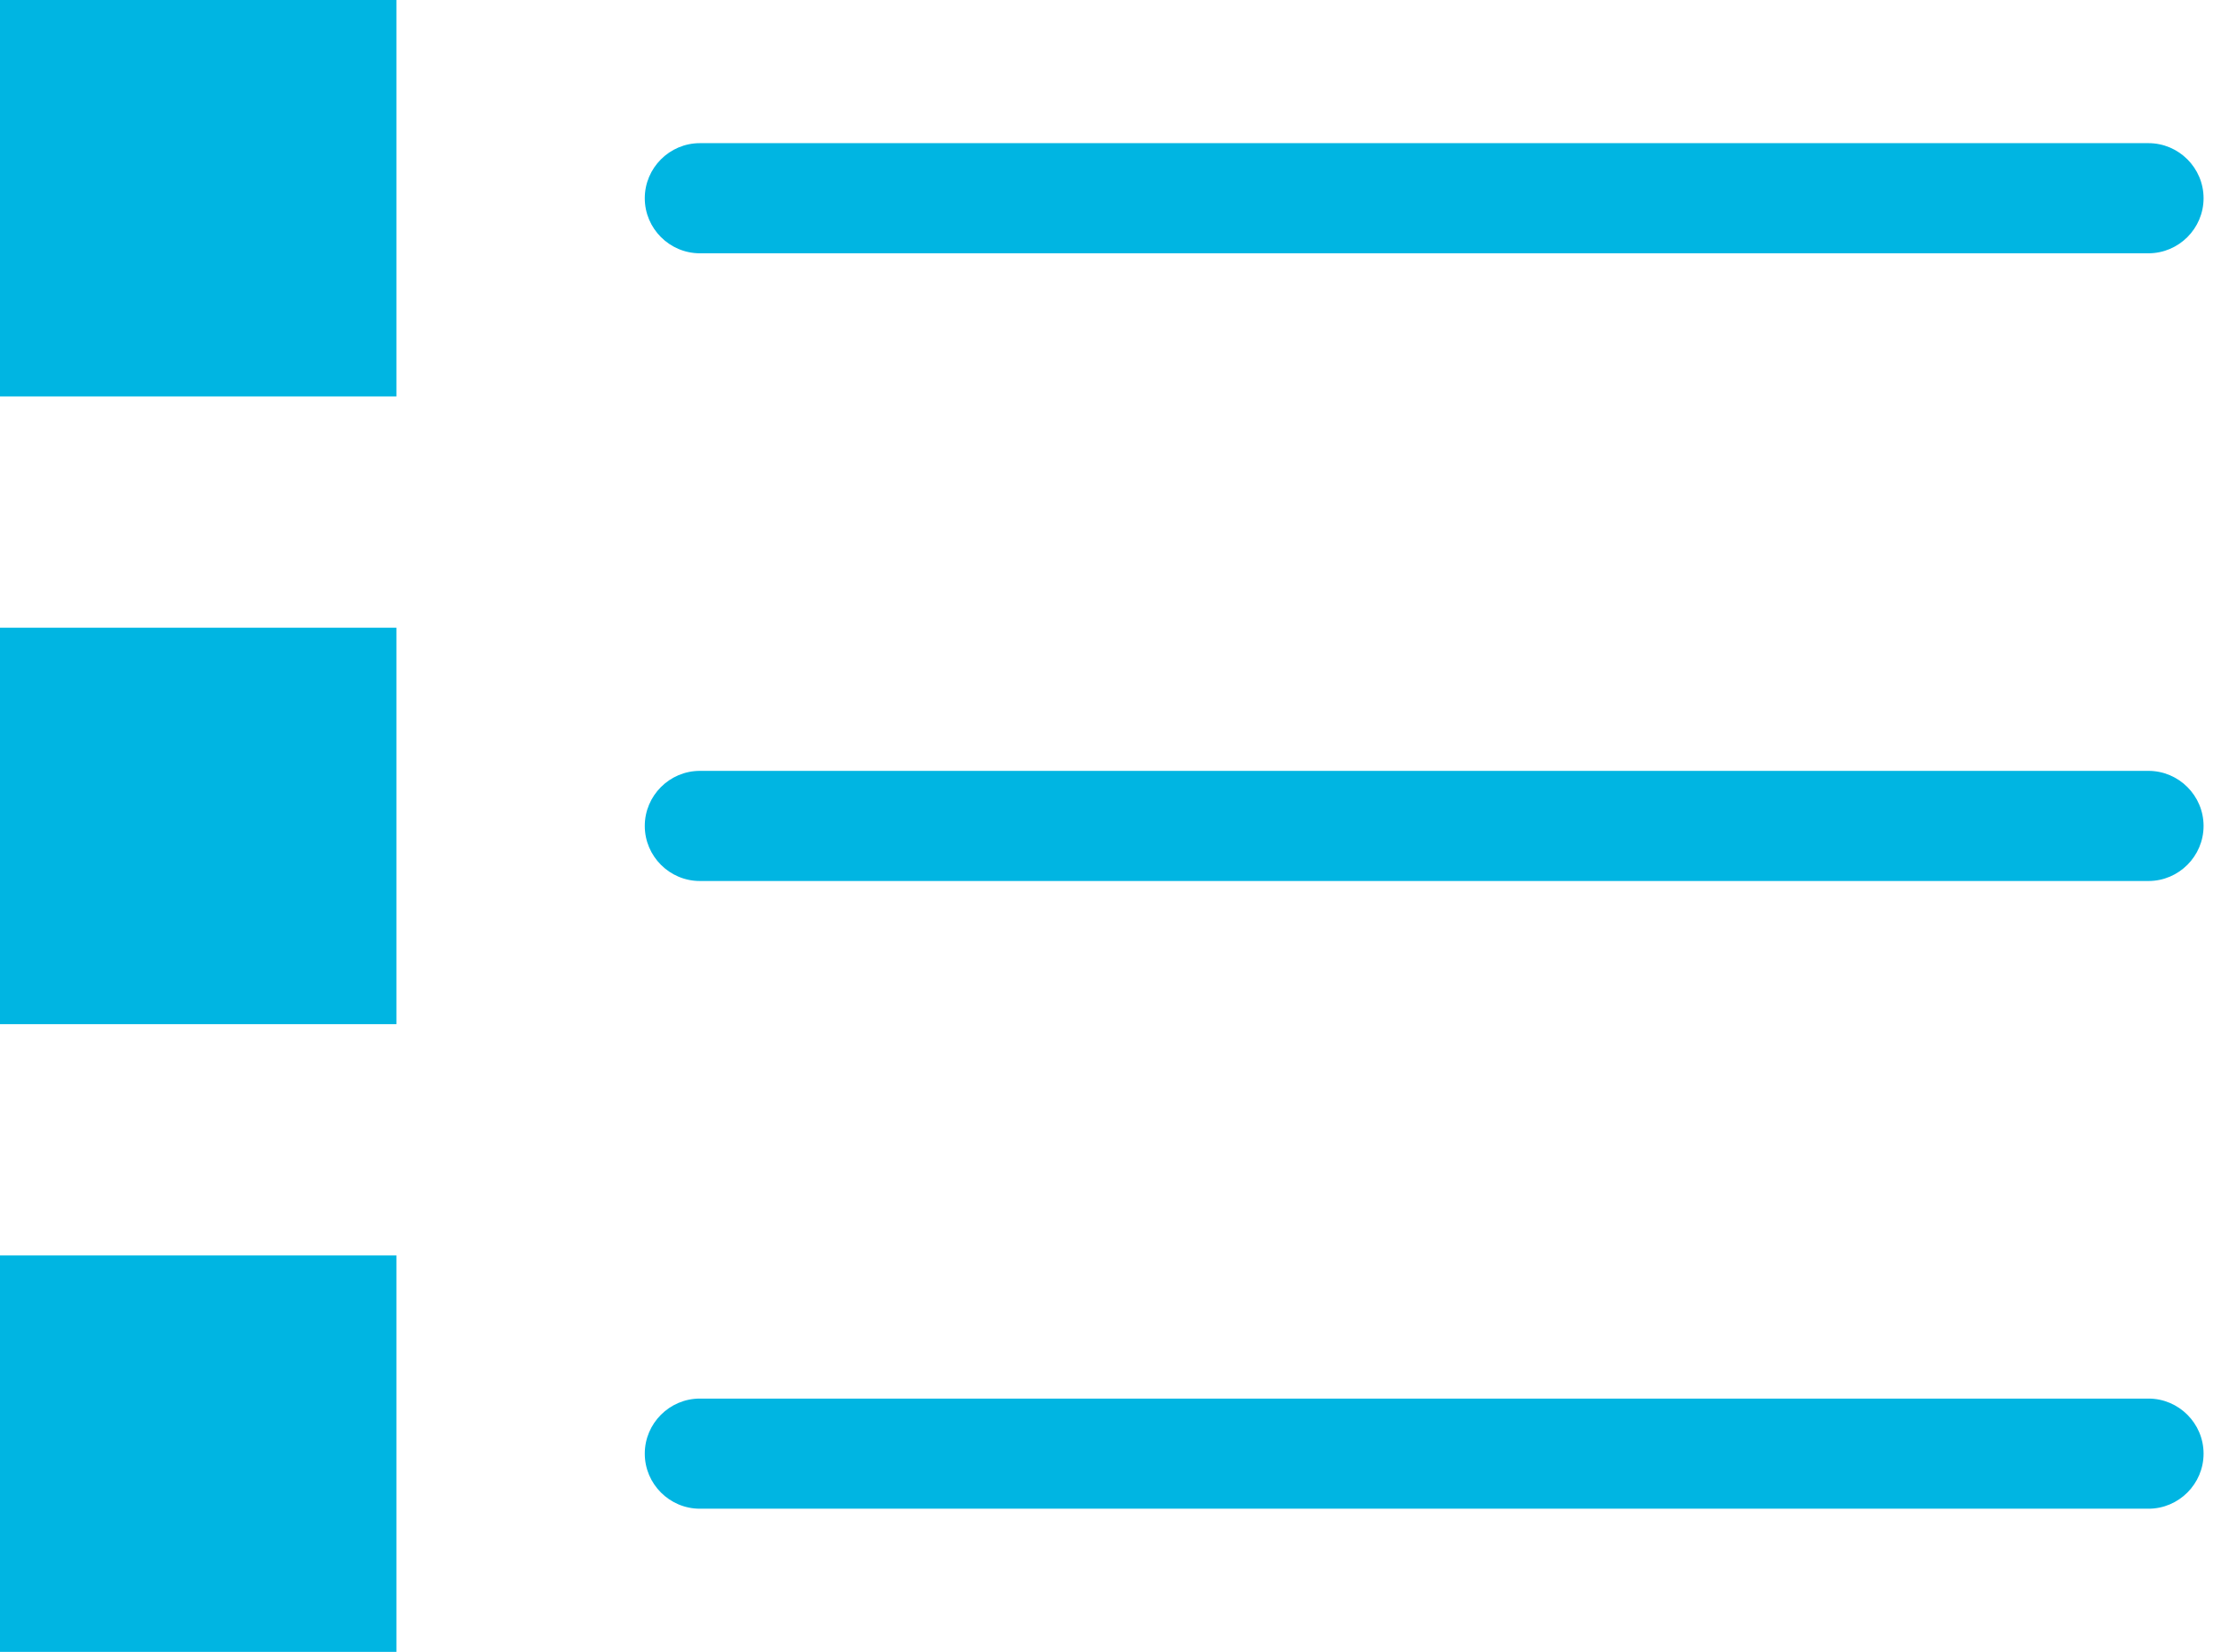 <svg width="81" height="60" viewBox="0 0 81 60" fill="none" xmlns="http://www.w3.org/2000/svg">
<g clip-path="url(#clip0_1154_1416)">
<path d="M14.4 0H0V14.4H14.4V0Z" fill="#00B5E2"/>
<path d="M78.04 9.2H25.42C24.32 9.2 23.42 8.3 23.42 7.2C23.42 6.1 24.32 5.2 25.42 5.2H78.04C79.14 5.2 80.04 6.1 80.04 7.2C80.04 8.3 79.14 9.2 78.04 9.2Z" fill="#00B5E2"/>
<path d="M14.4 22.8H0V37.2H14.4V22.8Z" fill="#00B5E2"/>
<path d="M78.04 32H25.42C24.32 32 23.42 31.1 23.42 30C23.42 28.9 24.32 28 25.42 28H78.04C79.14 28 80.04 28.9 80.04 30C80.04 31.1 79.14 32 78.04 32Z" fill="#00B5E2"/>
<path d="M14.4 45.6H0V60H14.4V45.6Z" fill="#00B5E2"/>
<path d="M78.04 54.8H25.42C24.32 54.8 23.42 53.9 23.42 52.8C23.42 51.7 24.32 50.8 25.42 50.8H78.04C79.14 50.8 80.04 51.7 80.04 52.8C80.04 53.9 79.14 54.8 78.04 54.8Z" fill="#00B5E2"/>
</g>
<defs>
<clipPath id="clip0_1154_1416">
<rect width="80.04" height="60" fill="white"/>
</clipPath>
</defs>
</svg>
